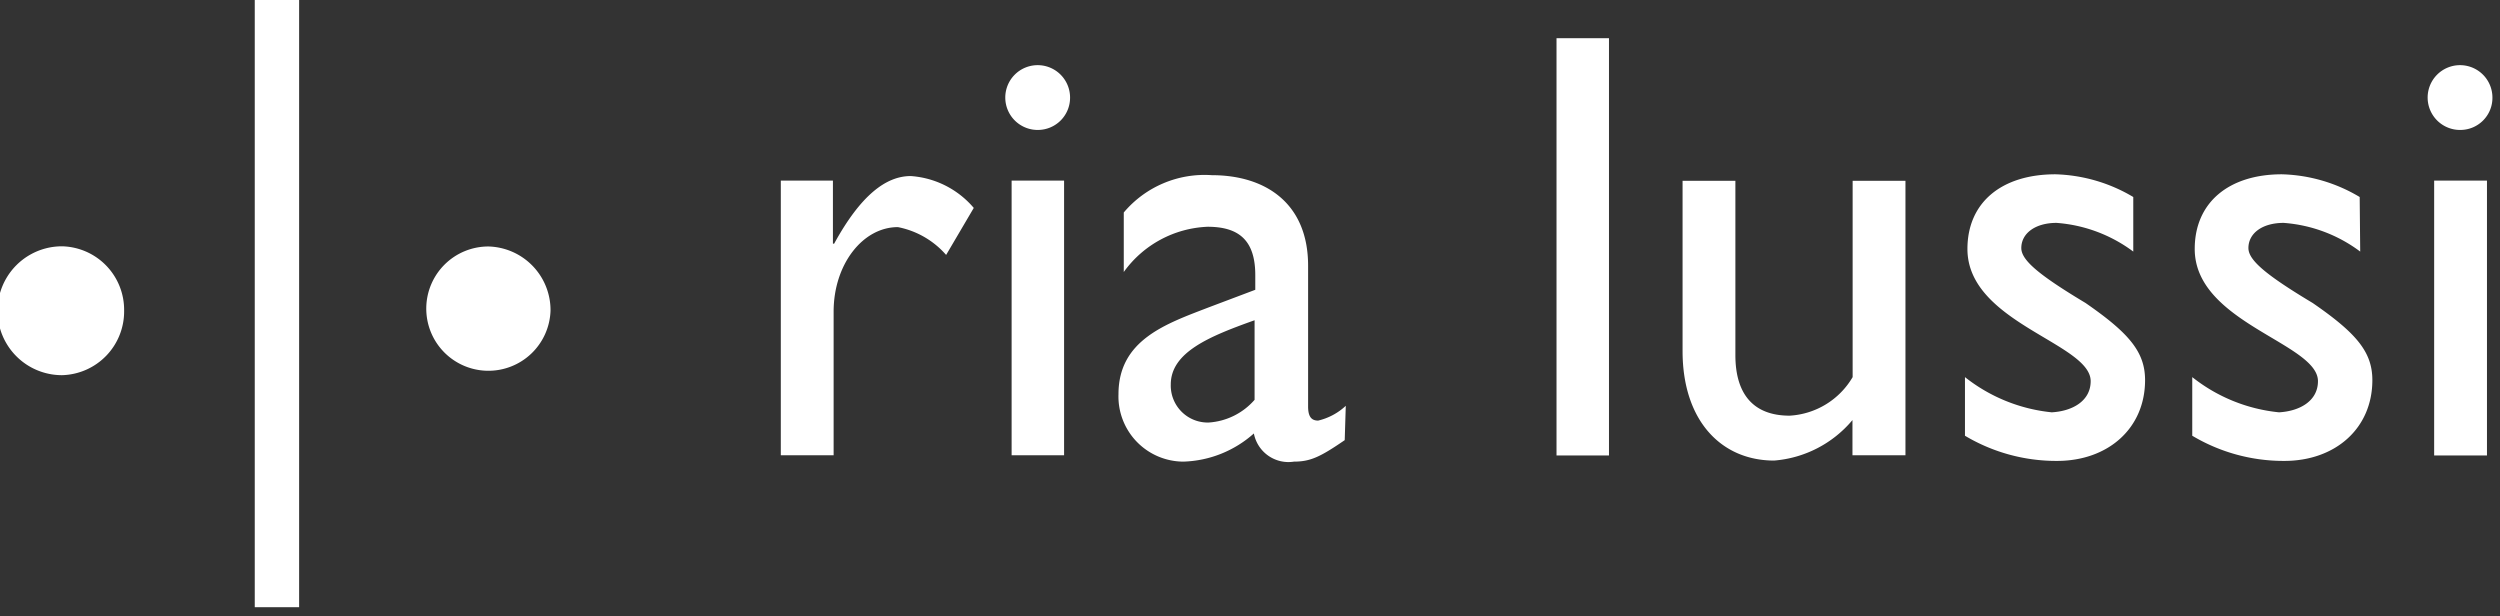 <svg width="142" height="35" viewBox="0 0 142 35" fill="none" xmlns="http://www.w3.org/2000/svg"><rect x="0" y="0" width="142" height="35" fill="#333333" stroke="none"/><g clip-path="url(#clip0_35_10)" fill="#fff"><path d="M7.05 17.65a3.62 3.62 0 01-3.53 3.66 3.66 3.66 0 110-7.32 3.61 3.61 0 013.53 3.66zM16.99 0h-2.52v34.49h2.52V0zm14.28 17.65A3.53 3.53 0 1127.74 14a3.62 3.62 0 013.53 3.66m16.04-7.4v3.58h.07c1.5-2.74 2.94-3.84 4.35-3.84a5.16 5.16 0 013.58 1.81l-1.57 2.67A4.88 4.88 0 0051 12.9c-2 0-3.65 2.12-3.65 4.8v8.16h-3v-15.6h2.96zm13.13 0h-2.98v15.6h2.98v-15.6zM76.38 25c-1.37.94-1.94 1.22-2.88 1.22a2 2 0 01-2.28-1.6 6.29 6.29 0 01-4 1.6 3.701 3.701 0 01-3.69-3.83c0-3.09 2.71-4 5.12-4.93l2.65-1v-.83c0-1.95-.9-2.75-2.71-2.75a6.17 6.17 0 00-4.76 2.57v-3.38a5.999 5.999 0 015-2.12c3.06 0 5.47 1.6 5.47 5.14v8c0 .59.2.8.57.8a3.461 3.461 0 001.57-.84L76.38 25zm-5.12-6.81c-2.55.91-4.76 1.81-4.76 3.65A2.101 2.101 0 0068.65 24a3.779 3.779 0 002.61-1.29v-4.52zM91.39 2.17h-2.98v23.7h2.98V2.17zm13.83 23.69v-2a6.475 6.475 0 01-4.45 2.3c-3 0-5.2-2.26-5.2-6.22v-9.67h3v9.9c0 2.19 1 3.44 3.08 3.44a4.44 4.44 0 003.58-2.19V10.27h3v15.59h-3.01zm15.95-11.57a8.3 8.3 0 00-4.36-1.63c-1.2 0-2 .59-2 1.43 0 .69 1 1.53 3.65 3.12 2.47 1.71 3.38 2.78 3.38 4.38 0 2.75-2.11 4.59-5 4.59a10.12 10.12 0 01-5.23-1.43v-3.33a9.46 9.46 0 004.93 2c1.2-.07 2.21-.66 2.21-1.77 0-2.16-7-3.31-7-7.51 0-2.64 1.94-4.24 5-4.24a9.113 9.113 0 014.42 1.29v3.1zm12.89 0a8.242 8.242 0 00-4.35-1.63c-1.21 0-2 .59-2 1.43 0 .69 1 1.53 3.65 3.12 2.48 1.71 3.39 2.78 3.39 4.38 0 2.75-2.11 4.59-5 4.59a10.12 10.12 0 01-5.23-1.43v-3.33a9.43 9.43 0 004.93 2c1.2-.07 2.21-.66 2.21-1.77 0-2.16-7-3.31-7-7.51 0-2.64 1.94-4.24 4.95-4.24a9.048 9.048 0 014.42 1.29l.03 3.1zm5.73-6.91a1.84 1.84 0 111.78-1.84 1.823 1.823 0 01-1.78 1.84zm1.47 18.49h-3V10.26h3v15.61zM59 7.38a1.84 1.84 0 111.78-1.84A1.83 1.83 0 0159 7.38z"/></g><defs><clipPath id="clip0_35_10"><path fill="#fff" d="M0 0h141.57v34.49H0z"/></clipPath></defs></svg>